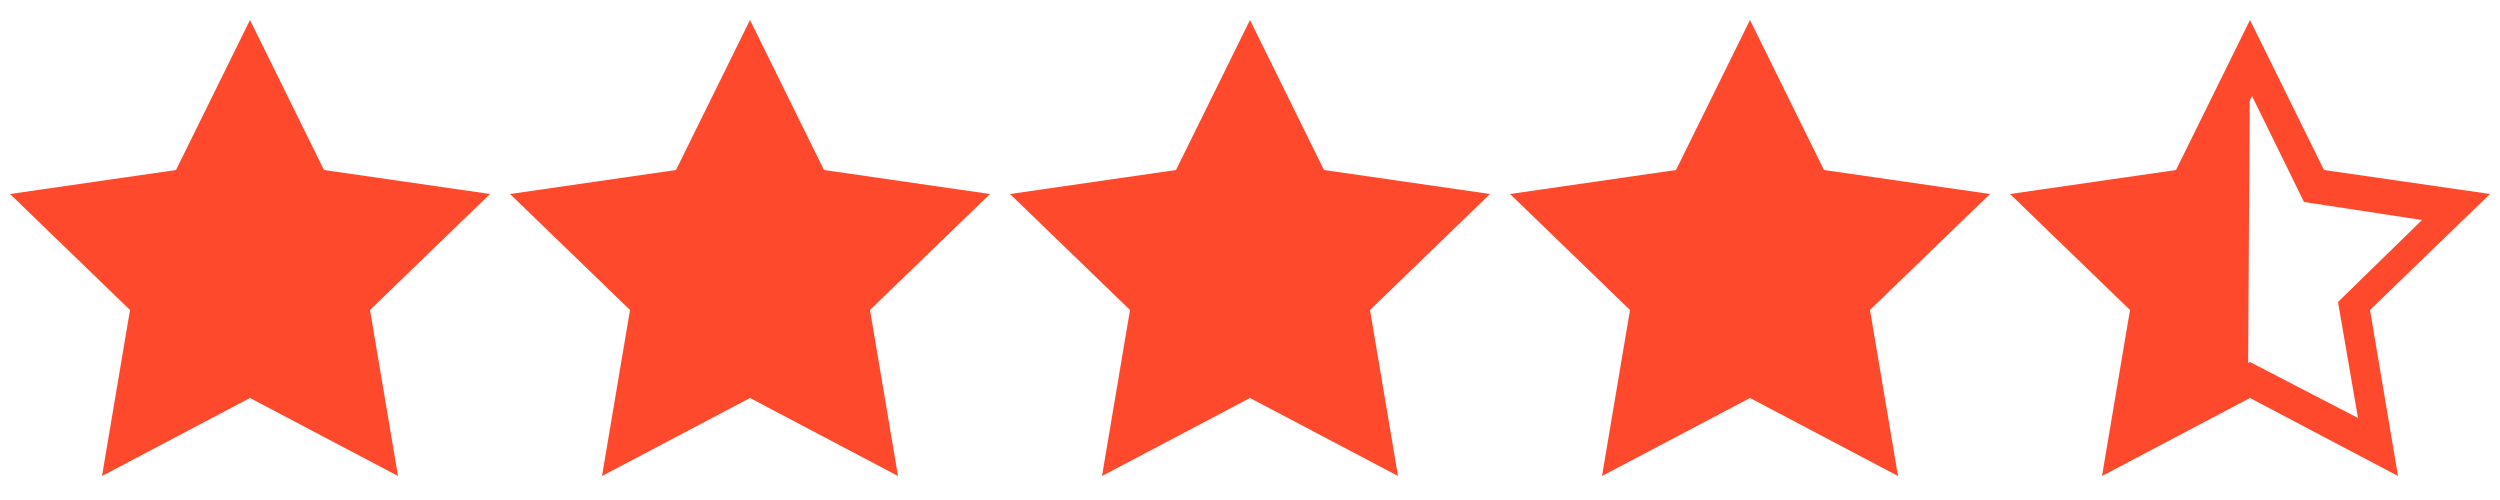 <svg width="125" height="25" fill="none" xmlns="http://www.w3.org/2000/svg"><g clip-path="url(#a)" fill="#FF492C"><path d="M24.5 9.7l-8.3-1.2L12.5 1 8.8 8.5.5 9.7l6 5.8-1.4 8.3 7.4-3.9 7.4 3.9-1.4-8.3 6-5.8zm-12 8.4l-5.2 2.8 1-5.8L4.1 11l5.9-.9 2.6-5.3 2.6 5.3 5.9.9-4.2 4.1 1 5.8-5.4-2.8zm37-8.4l-8.3-1.2L37.5 1l-3.7 7.5-8.3 1.2 6 5.8-1.4 8.3 7.4-3.9 7.4 3.9-1.4-8.3 6-5.8zm-12 8.4l-5.2 2.8 1-5.8-4.2-4.1 5.9-.9 2.6-5.3 2.6 5.3 5.9.9-4.2 4.1 1 5.8-5.4-2.8zm37-8.4l-8.3-1.2L62.5 1l-3.7 7.5-8.3 1.2 6 5.8-1.4 8.3 7.4-3.9 7.4 3.9-1.4-8.3 6-5.8zm-12 8.4l-5.2 2.8 1-5.8-4.2-4.1 5.9-.9 2.6-5.3 2.6 5.3 5.9.9-4.2 4.1 1 5.8-5.4-2.8zm37-8.4l-8.3-1.2L87.5 1l-3.7 7.5-8.3 1.2 6 5.8-1.4 8.3 7.4-3.9 7.4 3.9-1.4-8.3 6-5.8zm-12 8.4l-5.2 2.8 1-5.8-4.2-4.1 5.9-.9 2.6-5.3 2.6 5.3 5.9.9-4.2 4.1 1 5.8-5.4-2.8zm37-8.4l-8.3-1.2-3.7-7.5-3.7 7.5-8.3 1.2 6 5.8-1.4 8.3 7.4-3.9 7.4 3.9-1.4-8.3 6-5.8zm-12 8.4l-5.2 2.8 1-5.8-4.2-4.1 5.9-.9 2.6-5.3 2.6 5.3 5.9.9-4.2 4.1 1 5.8-5.4-2.8z"/><path d="M102.5 10.104L109 8.96l3.5-6.355-.1 16.667-6.1 3.125.8-7.188-4.6-5.104zm-99.9.209l6.5-1.146 3.4-6.771 3.1 6.667 7 1.25-4.9 5 1 7.291-6.2-3.125-6.2 3.125.8-7.187-4.5-5.104zm24.9 0L34 9.167l3.4-6.771 3.2 6.667 6.9 1.25-4.9 5 1.1 7.291-6.3-3.125-6.1 3.125.8-7.187-4.6-5.104zm25.4 0l6.5-1.146 3.4-6.771 3.1 6.667 7 1.25-4.9 5 1.1 7.291-6.3-3.125-6.2 3.125.8-7.187-4.5-5.104zm24.6 0L84 9.167l3.4-6.771 3.2 6.667 6.9 1.25-4.9 5 1.1 7.291-6.3-3.125-6.1 3.125.8-7.187-4.6-5.104z"/></g><defs><clipPath id="a"><path fill="#fff" transform="translate(.5)" d="M0 0H124V25H0z"/></clipPath></defs></svg>